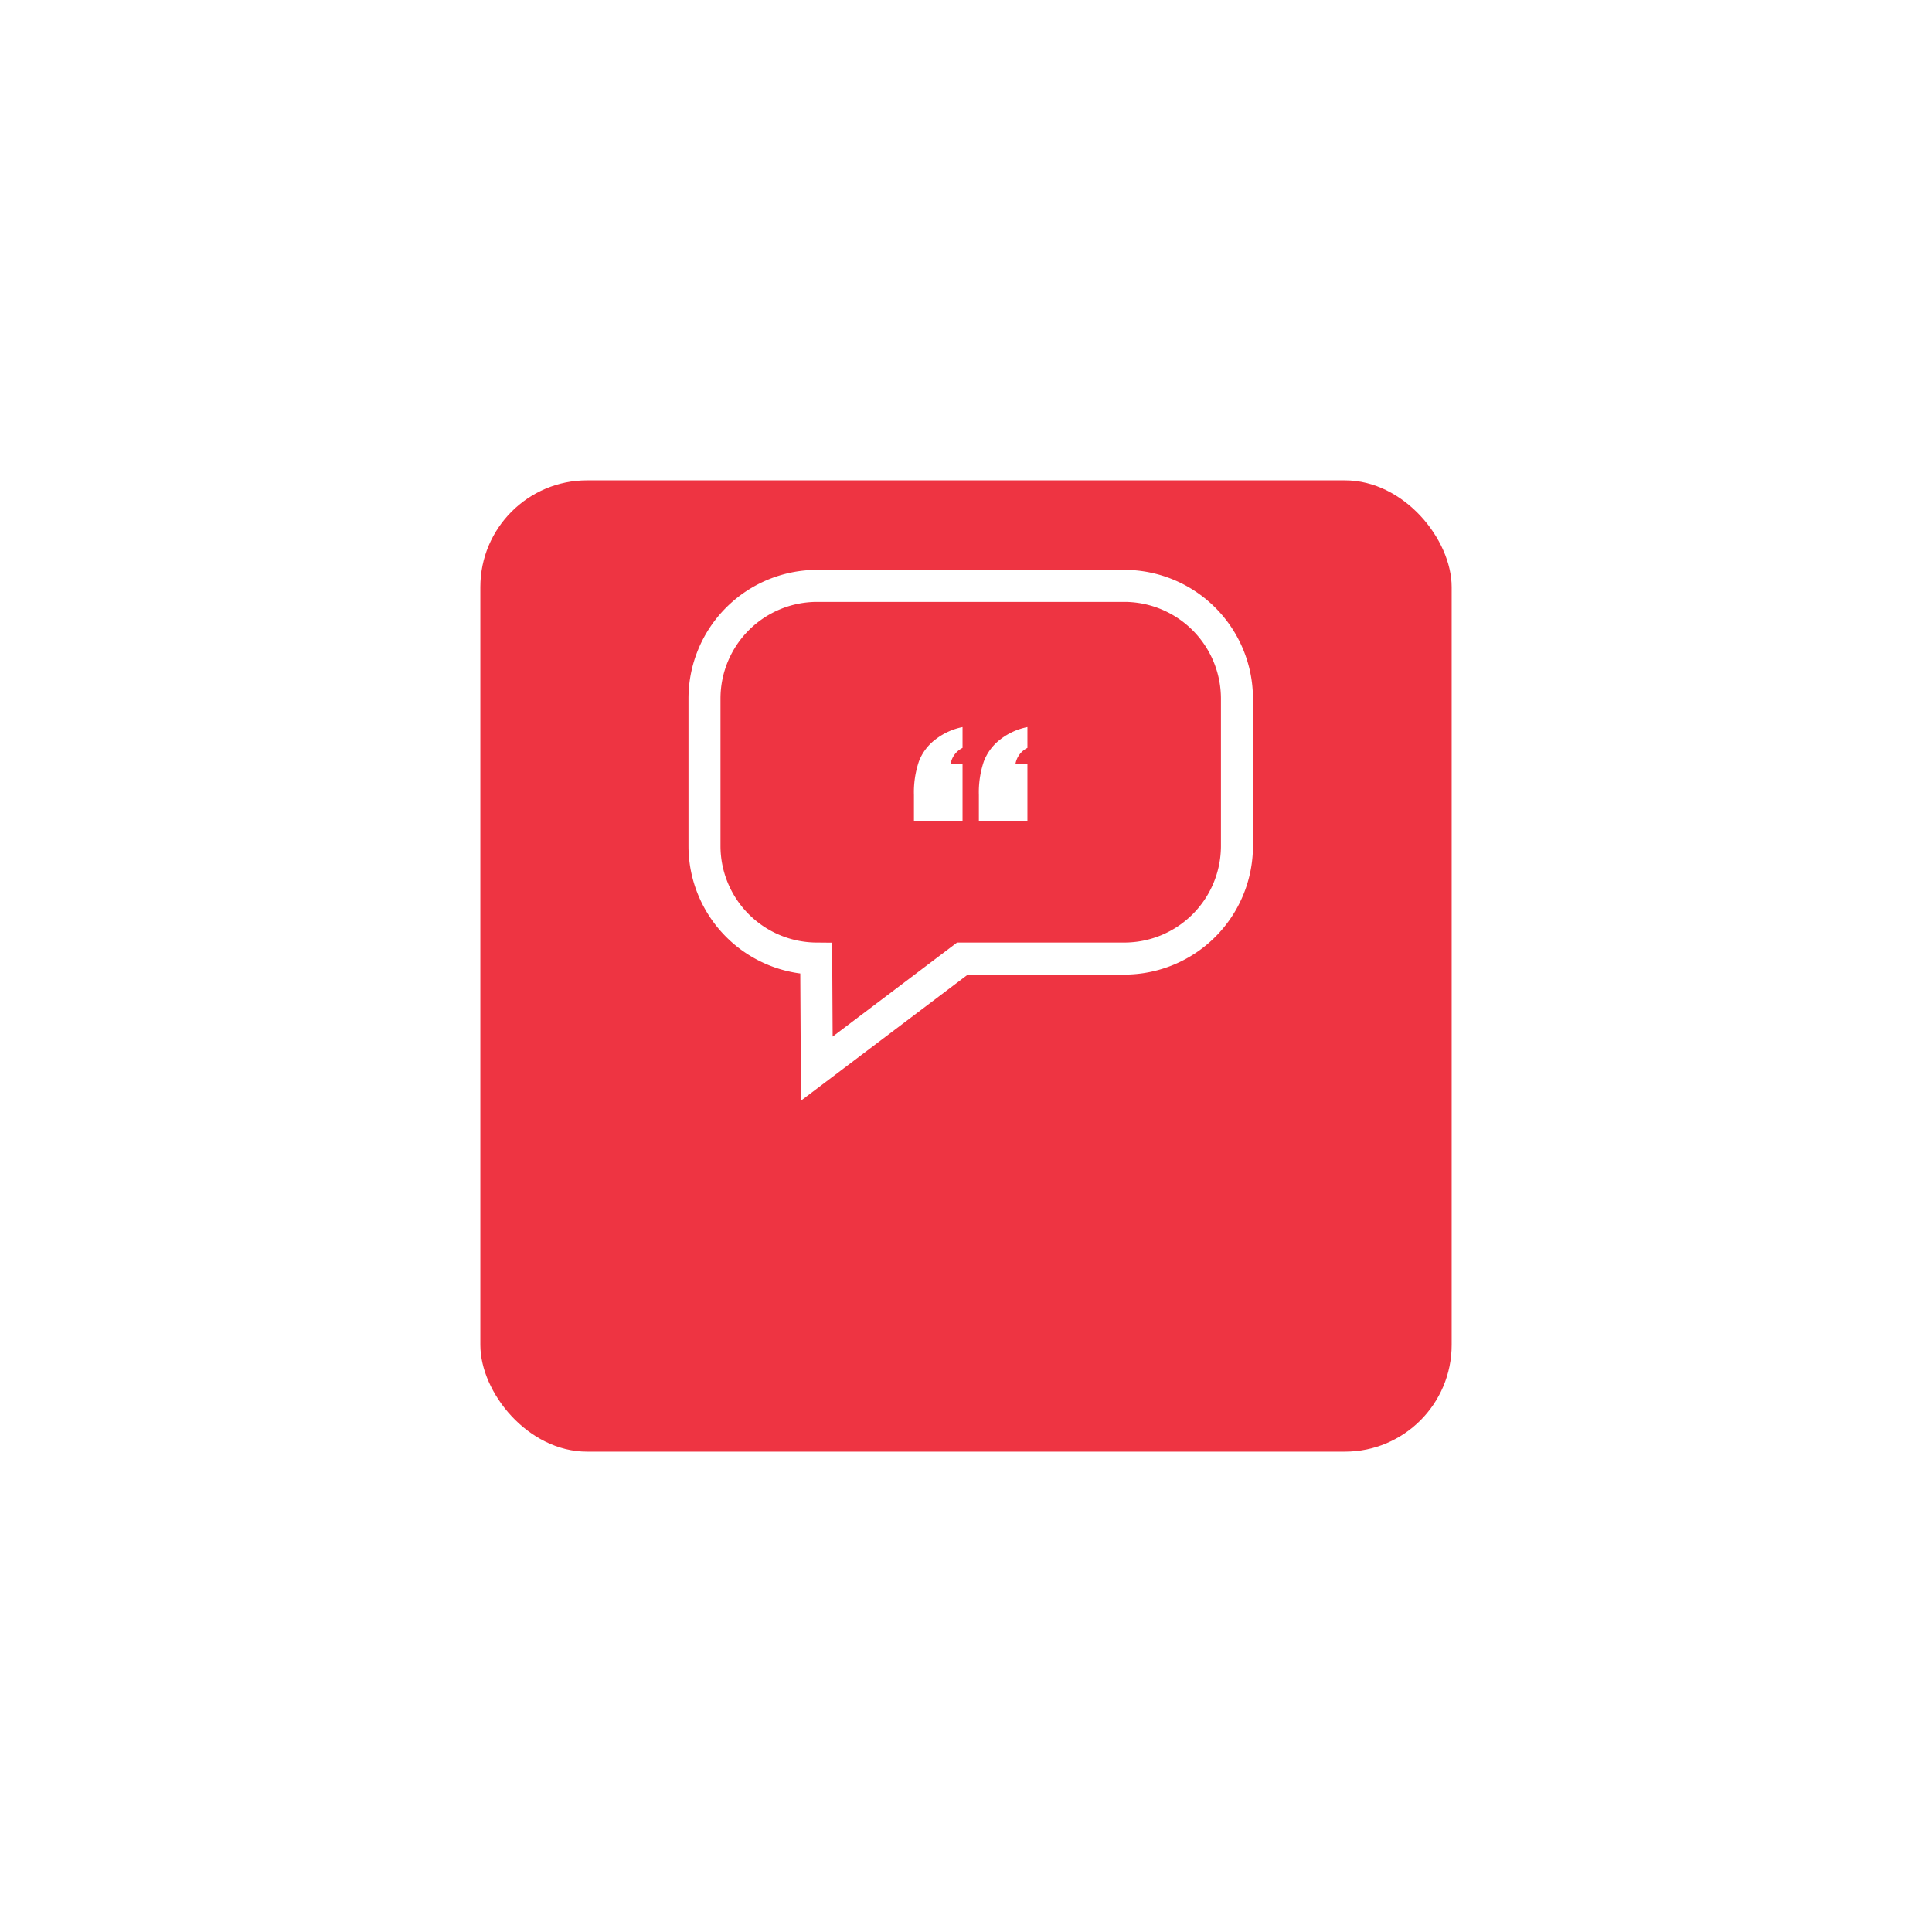 <svg xmlns="http://www.w3.org/2000/svg" width="181" height="181" viewBox="0 0 181 181">
    <defs>
        <filter id="gy4oxoa8ba" x="0" y="0" width="181" height="181" filterUnits="userSpaceOnUse">
            <feOffset dy="15"/>
            <feGaussianBlur stdDeviation="15" result="blur"/>
            <feFlood flood-color="#1773ce" flood-opacity=".161"/>
            <feComposite operator="in" in2="blur"/>
            <feComposite in="SourceGraphic"/>
        </filter>
    </defs>
    <g data-name="Component 41 – 1">
        <g style="filter:url(#gy4oxoa8ba)">
            <rect data-name="Rectangle 1314" width="91" height="91" rx="10" transform="translate(45 30)" style="fill:#ee3442"/>
        </g>
        <g data-name="Group 982">
            <path data-name="Path 974" d="M110.579 495.83H81.757a10.556 10.556 0 0 0-10.523 10.538v13.855A10.55 10.55 0 0 0 81.7 530.746l.057 10.31 13.643-10.31h15.18a10.556 10.556 0 0 0 10.538-10.523v-13.856a10.569 10.569 0 0 0-10.538-10.538z" transform="translate(-5.234 -440.942)" style="fill:none;stroke:#fff;stroke-miterlimit:10;stroke-width:3px"/>
            <path data-name="Path 976" d="M89.568 513.927V508.6h-1.125a2.069 2.069 0 0 1 1.125-1.529v-1.952a6.087 6.087 0 0 0-2.512 1.139 4.673 4.673 0 0 0-1.578 2.083 9.011 9.011 0 0 0-.463 3.133v2.444z" transform="translate(.608 -437.003)" style="fill:#fff"/>
            <path data-name="Path 975" d="M93.836 513.927V508.6h-1.125a2.069 2.069 0 0 1 1.125-1.529v-1.952a6.009 6.009 0 0 0-2.519 1.139 4.7 4.7 0 0 0-1.566 2.083 9.011 9.011 0 0 0-.463 3.133v2.444z" transform="translate(2.418 -437.003)" style="fill:#fff"/>
        </g>
    </g>
</svg>

